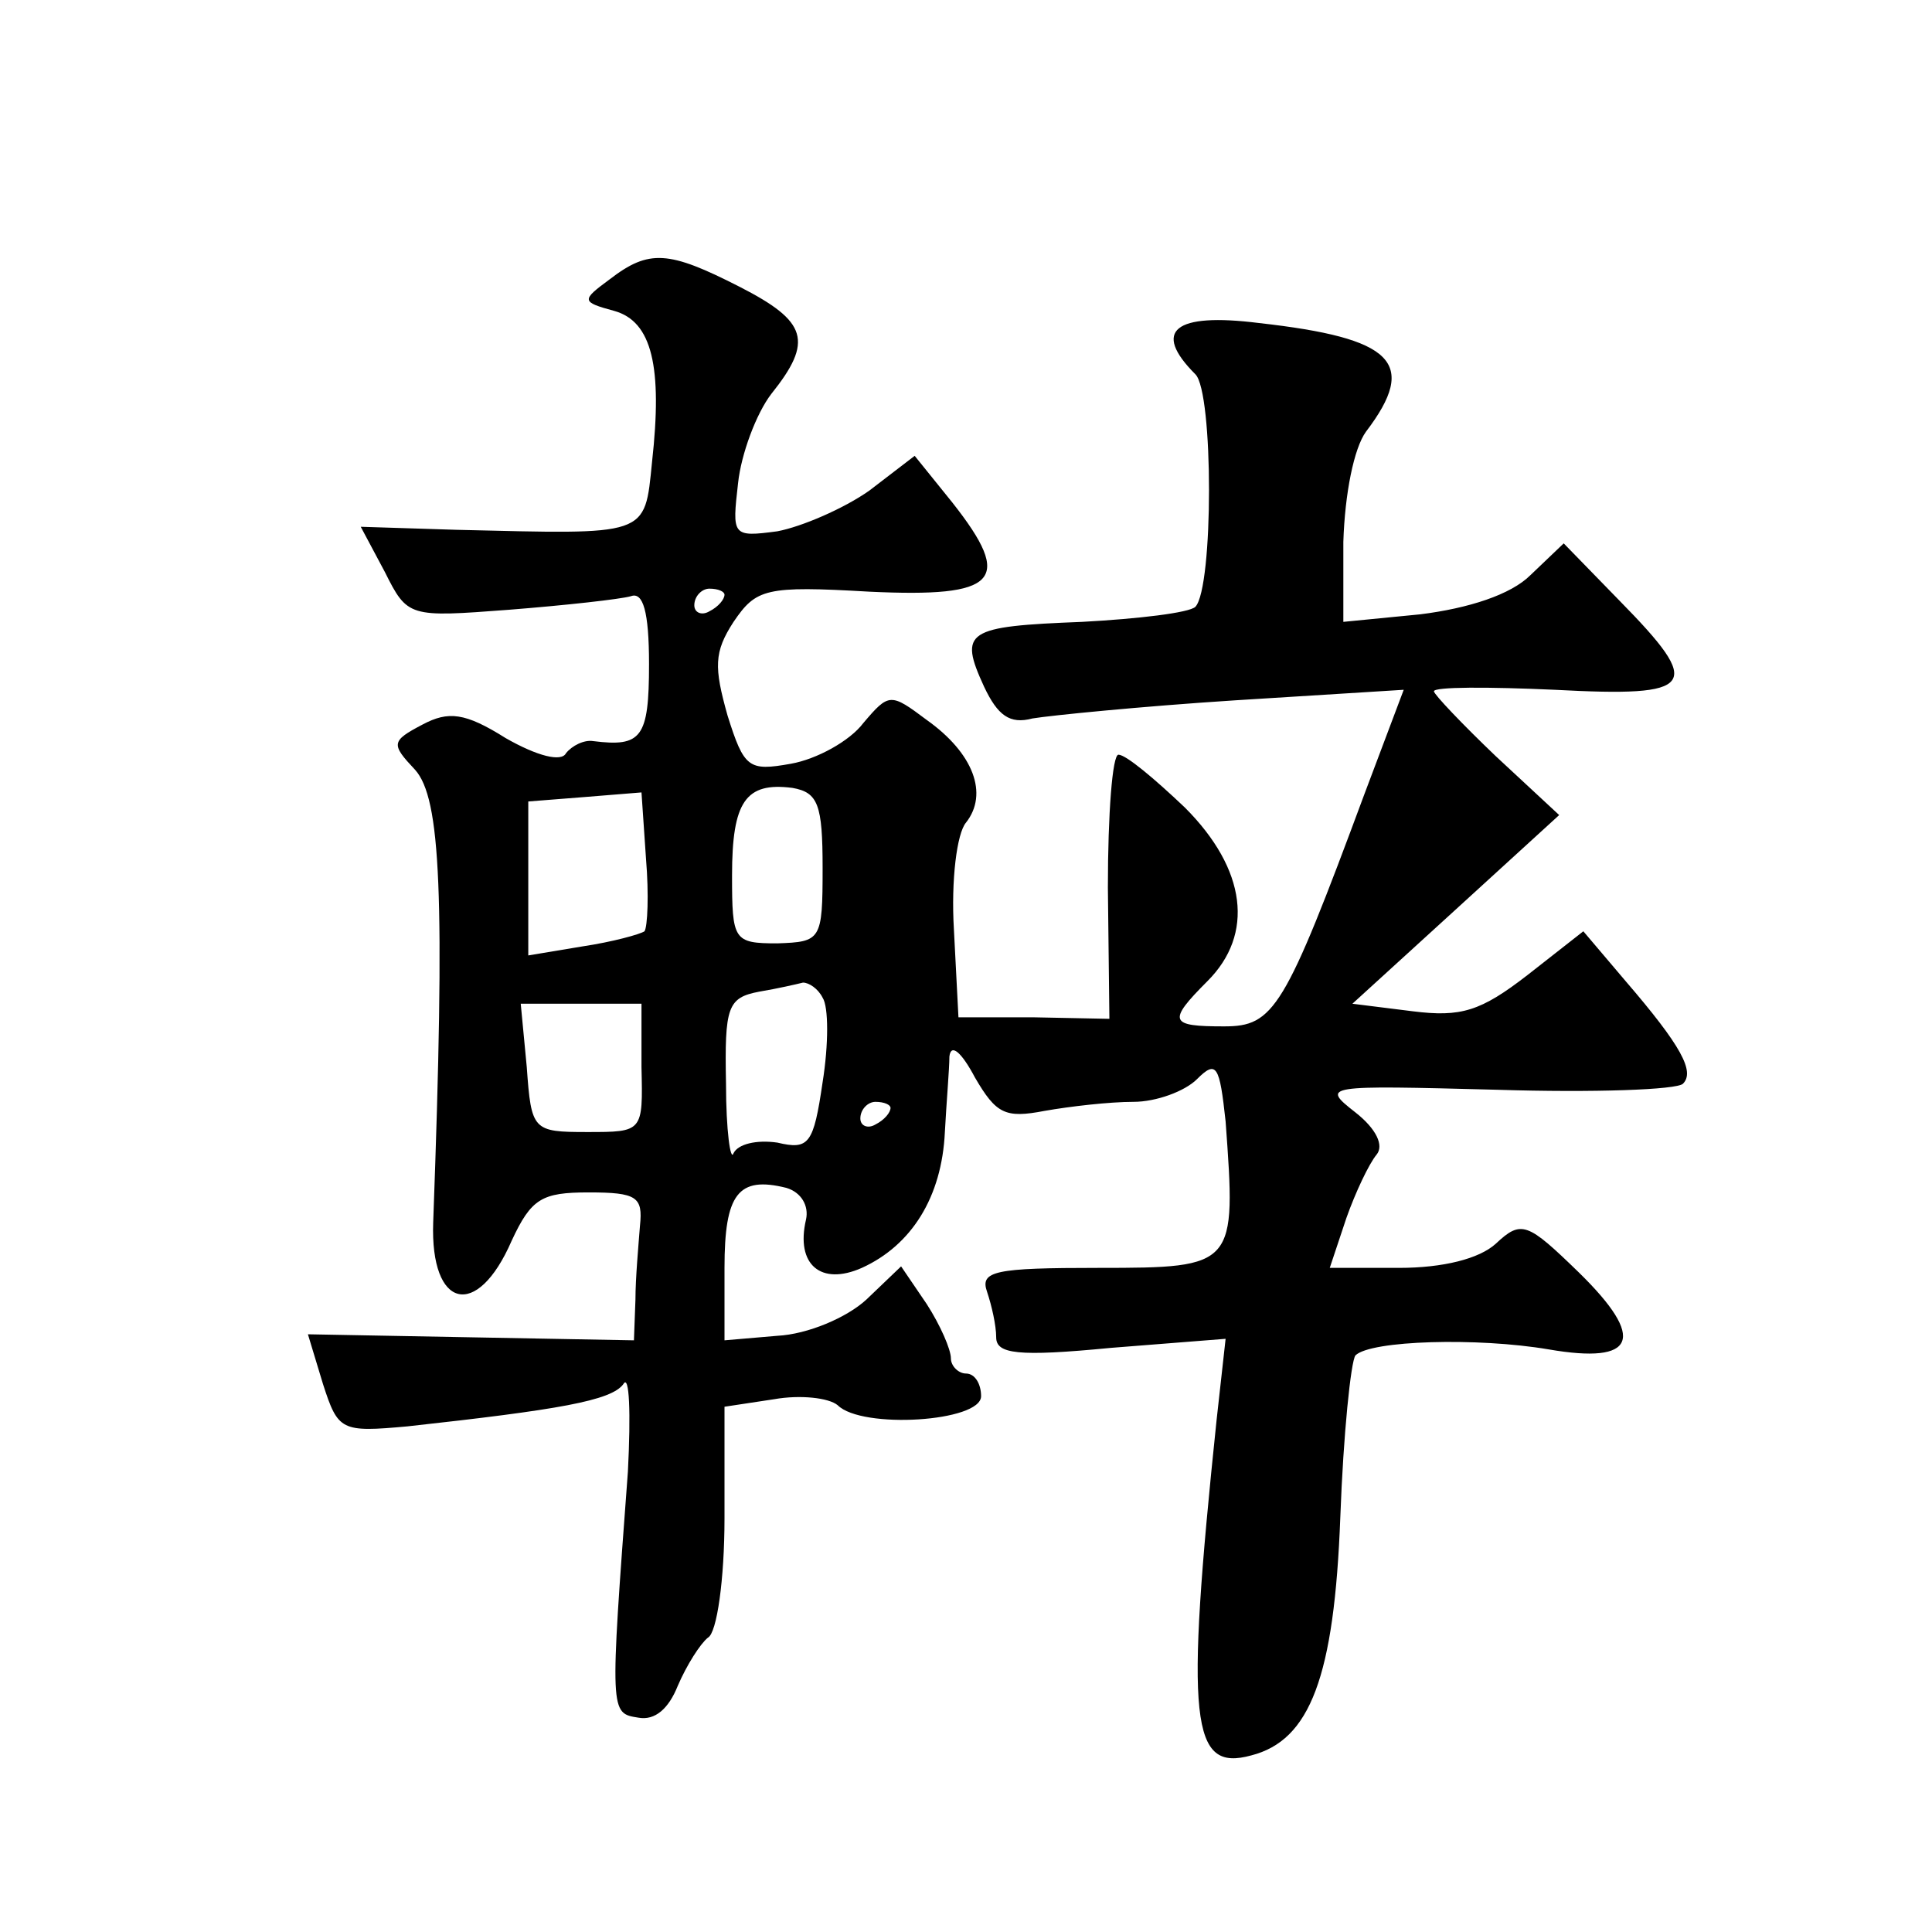 <?xml version="1.0" standalone="no"?>
<!DOCTYPE svg PUBLIC "-//W3C//DTD SVG 20010904//EN"
 "http://www.w3.org/TR/2001/REC-SVG-20010904/DTD/svg10.dtd">
<svg version="1.0" xmlns="http://www.w3.org/2000/svg"
 width="128pt" height="128pt" viewBox="0 0 128 128"
 preserveAspectRatio="xMidYMid meet">
<g transform="translate(0,128) scale(0.1,-0.1)"
fill="#0" stroke="none">
<path d="M404 1095 c-19 -14 -19 -15 3 -21 25 -7 32 -37 25 -100 -5 -50 -2 -48
-130 -45 l-63 2 16 -30 c15 -30 16 -30 82 -25 38 3 74 7 81 9 8 3 12 -10 12 -45
0 -49 -5 -55 -37 -51 -6 1 -14 -3 -18 -8 -3 -6 -19 -2 -40 10 -27 17 -38 18 -55
9 -21 -11 -21 -13 -5 -30 17 -19 20 -82 12 -300 -2 -57 29 -65 52 -12 13 28 20
32 51 32 32 0 36 -3 34 -22 -1 -13 -3 -35 -3 -49 l-1 -27 -108 2 -108 2 10 -33
c10 -31 12 -32 56 -28 100 11 135 17 143 28 4 7 5 -19 3 -58 -12 -161 -12 -160
7 -163 11 -2 20 6 26 21 6 14 15 28 20 32 6 3 11 39 11 79 l0 74 33 5 c17 3 36
1 42 -4 16 -16 95 -11 95 6 0 8 -4 15 -10 15 -5 0 -10 5 -10 10 0 6 -7 22 -16 36
l-17 25 -23 -22 c-13 -12 -39 -23 -59 -24 l-35 -3 0 48 c0 49 9 61 41 53 10 -3
15 -12 13 -21 -7 -30 10 -44 37 -32 33 15 53 47 55 90 1 19 3 42 3 50 1 9 8 3 17
-14 14 -24 20 -27 46 -22 17 3 43 6 59 6 15 0 34 7 42 15 13 13 15 9 19 -28 7 -96
7 -97 -84 -97 -69 0 -79 -2 -74 -16 3 -9 6 -22 6 -30 0 -11 14 -13 76 -7 l76 6
-6 -54 c-21 -201 -17 -233 23 -222 39 10 55 52 59 158 2 55 7 103 10 107 10 10
81 12 128 4 58 -10 65 7 20 51 -34 33 -38 35 -55 19 -11 -10 -35 -16 -64 -16 l-46
0 11 33 c6 17 15 36 20 42 5 6 0 17 -14 28 -23 18 -21 18 94 15 64 -2 119 0 123
4 8 8 -1 25 -38 68 l-28 33 -37 -29 c-31 -24 -44 -28 -76 -24 l-40 5 68 62 69 63
-42 39 c-22 21 -41 41 -41 43 0 3 36 3 80 1 94 -5 99 2 43 59 l-37 38 -22 -21 c-13
-13 -41 -22 -73 -26 l-51 -5 0 53 c1 32 7 62 15 73 35 46 18 62 -71 72 -56 7 -71
-5 -42 -34 12 -12 12 -141 0 -154 -4 -4 -38 -8 -75 -10 -77 -3 -82 -6 -65 -43 9
-19 17 -25 32 -21 12 2 72 8 134 12 l112 7 -26 -69 c-53 -143 -60 -154 -93 -154
-36 0 -38 3 -11 30 31 31 26 74 -15 115 -20 19 -39 35 -44 35 -4 0 -7 -39 -7 -88
l1 -87 -50 1 -50 0 -3 58 c-2 33 2 64 8 71 15 19 5 46 -26 68 -24 18 -25 18 -42
-2 -9 -12 -31 -24 -48 -27 -28 -5 -31 -3 -42 32 -9 32 -9 42 4 62 15 22 21 24 90
20 85 -4 96 7 55 59 l-25 31 -30 -23 c-17 -12 -45 -24 -61 -27 -30 -4 -30 -3 -26
32 2 19 12 46 22 59 28 35 24 48 -21 71 -47 24 -60 25 -86 5z m76 -209 c0 -3 -4
-8 -10 -11 -5 -3 -10 -1 -10 4 0 6 5 11 10 11 6 0 10 -2 10 -4z m-53 -223 c-3 -2
-21 -7 -41 -10 l-36 -6 0 51 0 51 38 3 37 3 3 -44 c2 -24 1 -45 -1 -48z m118 42
c0 -48 -1 -49 -30 -50 -29 0 -30 2 -30 45 0 49 9 62 40 58 17 -3 20 -11 20 -53z
m0 -86 c4 -6 4 -31 0 -56 -6 -41 -9 -45 -30 -40 -14 2 -26 -1 -29 -7 -2 -6 -5 15
-5 46 -1 51 1 57 22 61 12 2 25 5 29 6 4 0 10 -4 13 -10z m-120 -46 c1 -43 1 -43
-36 -43 -36 0 -37 1 -40 43 l-4 42 40 0 40 0 0 -42z m165 -27 c0 -3 -4 -8 -10 -11
-5 -3 -10 -1 -10 4 0 6 5 11 10 11 6 0 10 -2 10 -4z"/>
</g>
</svg>
